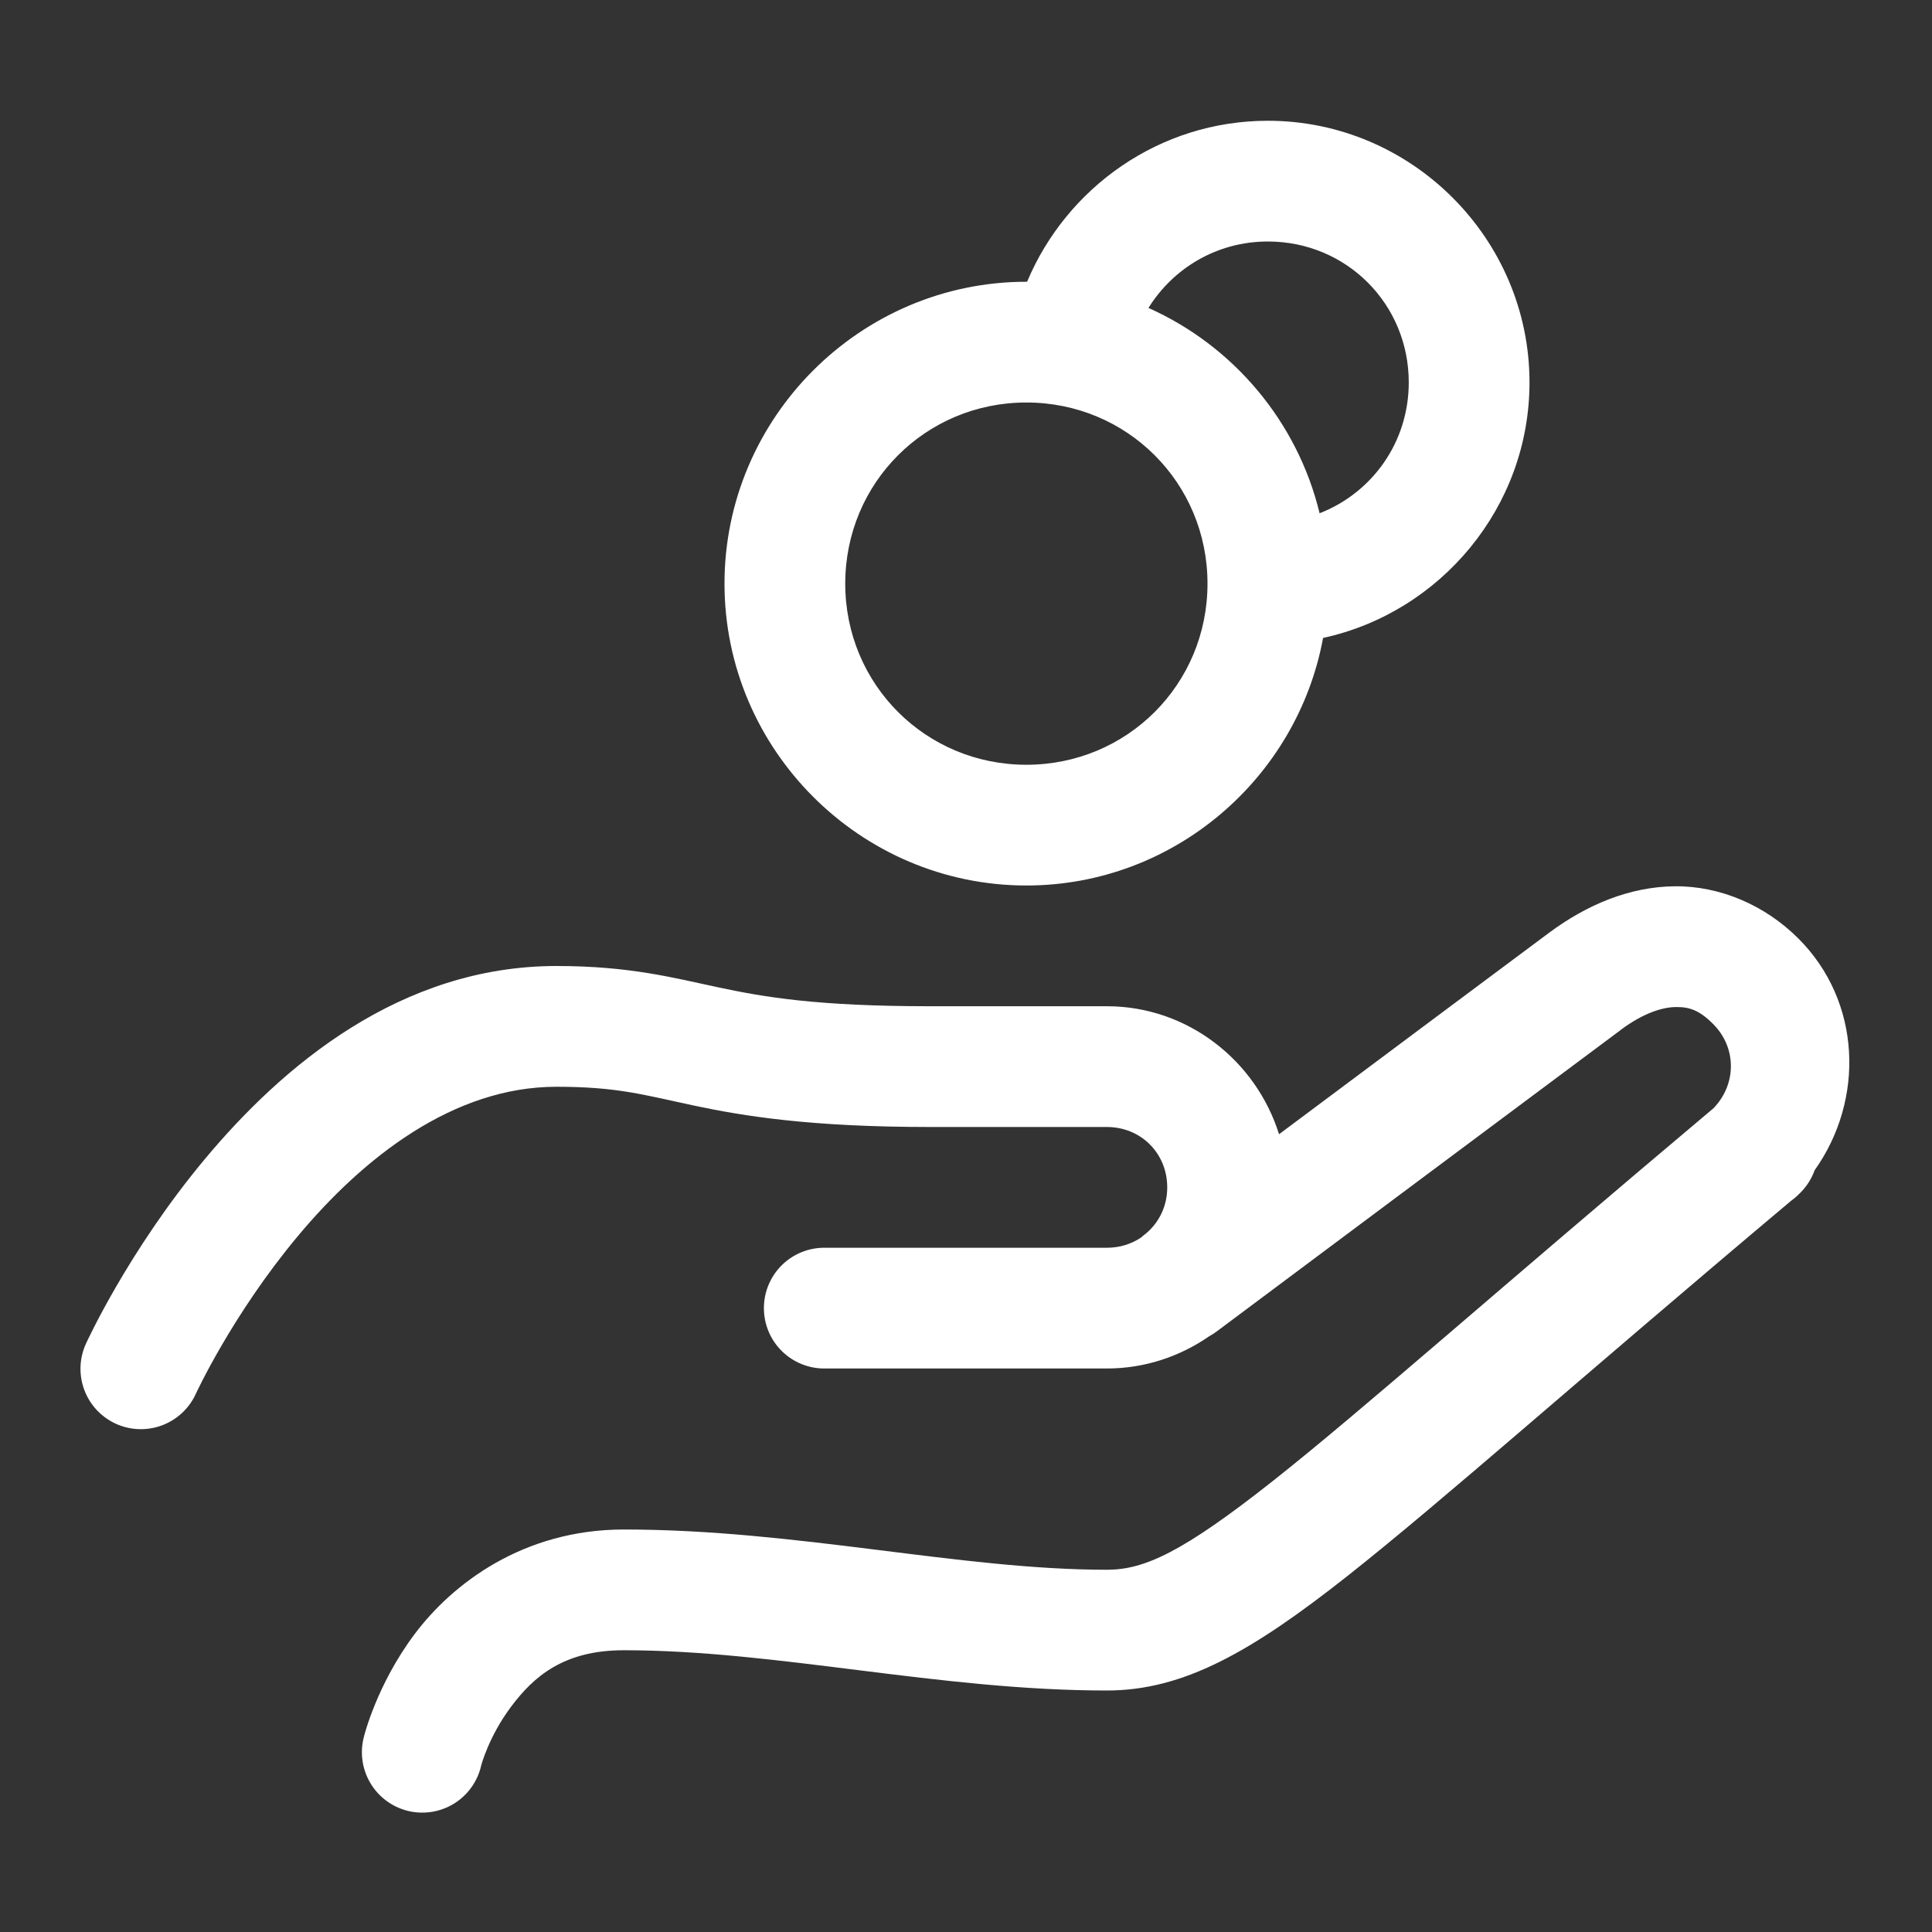<svg width="99" height="99" viewBox="0 0 99 99" fill="none" xmlns="http://www.w3.org/2000/svg">
<rect x="0" y="0" width="99" height="99" fill="#333333" stroke="none"/>
<path d="M64.969 6.188C59.426 6.188 54.661 9.6 52.63 14.438C52.618 14.438 52.606 14.438 52.594 14.438C44.087 14.438 37.125 21.4 37.125 29.906C37.125 38.413 44.087 45.375 52.594 45.375C60.149 45.375 66.474 39.878 67.797 32.69C73.819 31.38 78.375 25.991 78.375 19.594C78.375 12.227 72.336 6.188 64.969 6.188ZM64.969 12.375C68.991 12.375 72.188 15.572 72.188 19.594C72.188 22.674 70.305 25.254 67.619 26.301C66.483 21.598 63.191 17.717 58.85 15.779C60.118 13.741 62.362 12.375 64.969 12.375ZM52.594 20.625C57.756 20.625 61.875 24.744 61.875 29.906C61.875 35.069 57.756 39.188 52.594 39.188C47.431 39.188 43.312 35.069 43.312 29.906C43.312 24.744 47.431 20.625 52.594 20.625ZM85.827 45.415C83.517 45.435 81.323 46.351 79.374 47.8C77.282 49.354 70.988 54.054 65.541 58.121C64.36 54.35 60.856 51.562 56.719 51.562H47.659C41.861 51.562 39.158 51.093 36.835 50.6C34.512 50.107 32.272 49.5 28.517 49.5C20.504 49.5 14.463 54.642 10.506 59.382C6.549 64.121 4.403 68.856 4.403 68.856C4.234 69.226 4.14 69.625 4.126 70.031C4.112 70.438 4.178 70.843 4.32 71.223C4.462 71.604 4.678 71.953 4.955 72.25C5.233 72.547 5.566 72.787 5.935 72.956C6.305 73.124 6.705 73.218 7.111 73.232C7.517 73.246 7.922 73.18 8.303 73.038C8.683 72.895 9.032 72.68 9.329 72.402C9.627 72.125 9.866 71.792 10.035 71.422C10.035 71.422 11.889 67.382 15.255 63.349C18.622 59.317 23.224 55.688 28.517 55.688C31.654 55.688 33.014 56.112 35.55 56.65C38.086 57.188 41.505 57.75 47.659 57.75H56.719C58.465 57.75 59.812 59.098 59.812 60.844C59.812 61.812 59.388 62.647 58.721 63.208L58.636 63.273C58.575 63.32 58.516 63.37 58.459 63.422C57.967 63.749 57.371 63.938 56.719 63.938H42.281C41.871 63.932 41.464 64.007 41.084 64.16C40.703 64.313 40.357 64.54 40.065 64.828C39.773 65.116 39.541 65.459 39.383 65.837C39.225 66.215 39.144 66.621 39.144 67.031C39.144 67.441 39.225 67.847 39.383 68.225C39.541 68.604 39.773 68.947 40.065 69.234C40.357 69.522 40.703 69.749 41.084 69.902C41.464 70.055 41.871 70.131 42.281 70.125H56.719C58.662 70.125 60.469 69.508 61.968 68.469C62.097 68.399 62.221 68.32 62.338 68.232C62.338 68.232 79.975 55.061 83.064 52.767V52.763C84.228 51.898 85.201 51.609 85.884 51.603C86.566 51.597 87.075 51.762 87.781 52.469C88.999 53.685 88.992 55.554 87.805 56.787C76.76 66.075 69.812 72.264 65.223 75.889C60.575 79.561 58.627 80.438 56.719 80.438C49.186 80.438 40.839 78.375 31.969 78.375C26.812 78.375 23.188 81.146 21.245 83.737C19.302 86.327 18.655 88.969 18.655 88.969C18.546 89.367 18.517 89.783 18.571 90.192C18.625 90.6 18.76 90.994 18.968 91.35C19.176 91.707 19.453 92.017 19.783 92.265C20.113 92.512 20.489 92.691 20.889 92.791C21.289 92.891 21.706 92.909 22.113 92.846C22.52 92.783 22.911 92.639 23.262 92.423C23.613 92.206 23.918 91.922 24.157 91.586C24.397 91.251 24.567 90.87 24.657 90.468C24.657 90.468 25.041 88.985 26.192 87.451C27.343 85.916 28.875 84.562 31.969 84.562C39.821 84.562 48.131 86.625 56.719 86.625C60.642 86.625 64.112 84.654 69.058 80.748C73.94 76.891 80.799 70.764 91.777 61.533C91.912 61.438 92.038 61.333 92.156 61.218C92.17 61.204 92.174 61.184 92.188 61.17L92.196 61.178L92.305 61.065C92.607 60.751 92.839 60.376 92.986 59.966C95.557 56.351 95.388 51.324 92.156 48.094C90.447 46.383 88.138 45.395 85.827 45.415Z" fill="white"/>
</svg>
